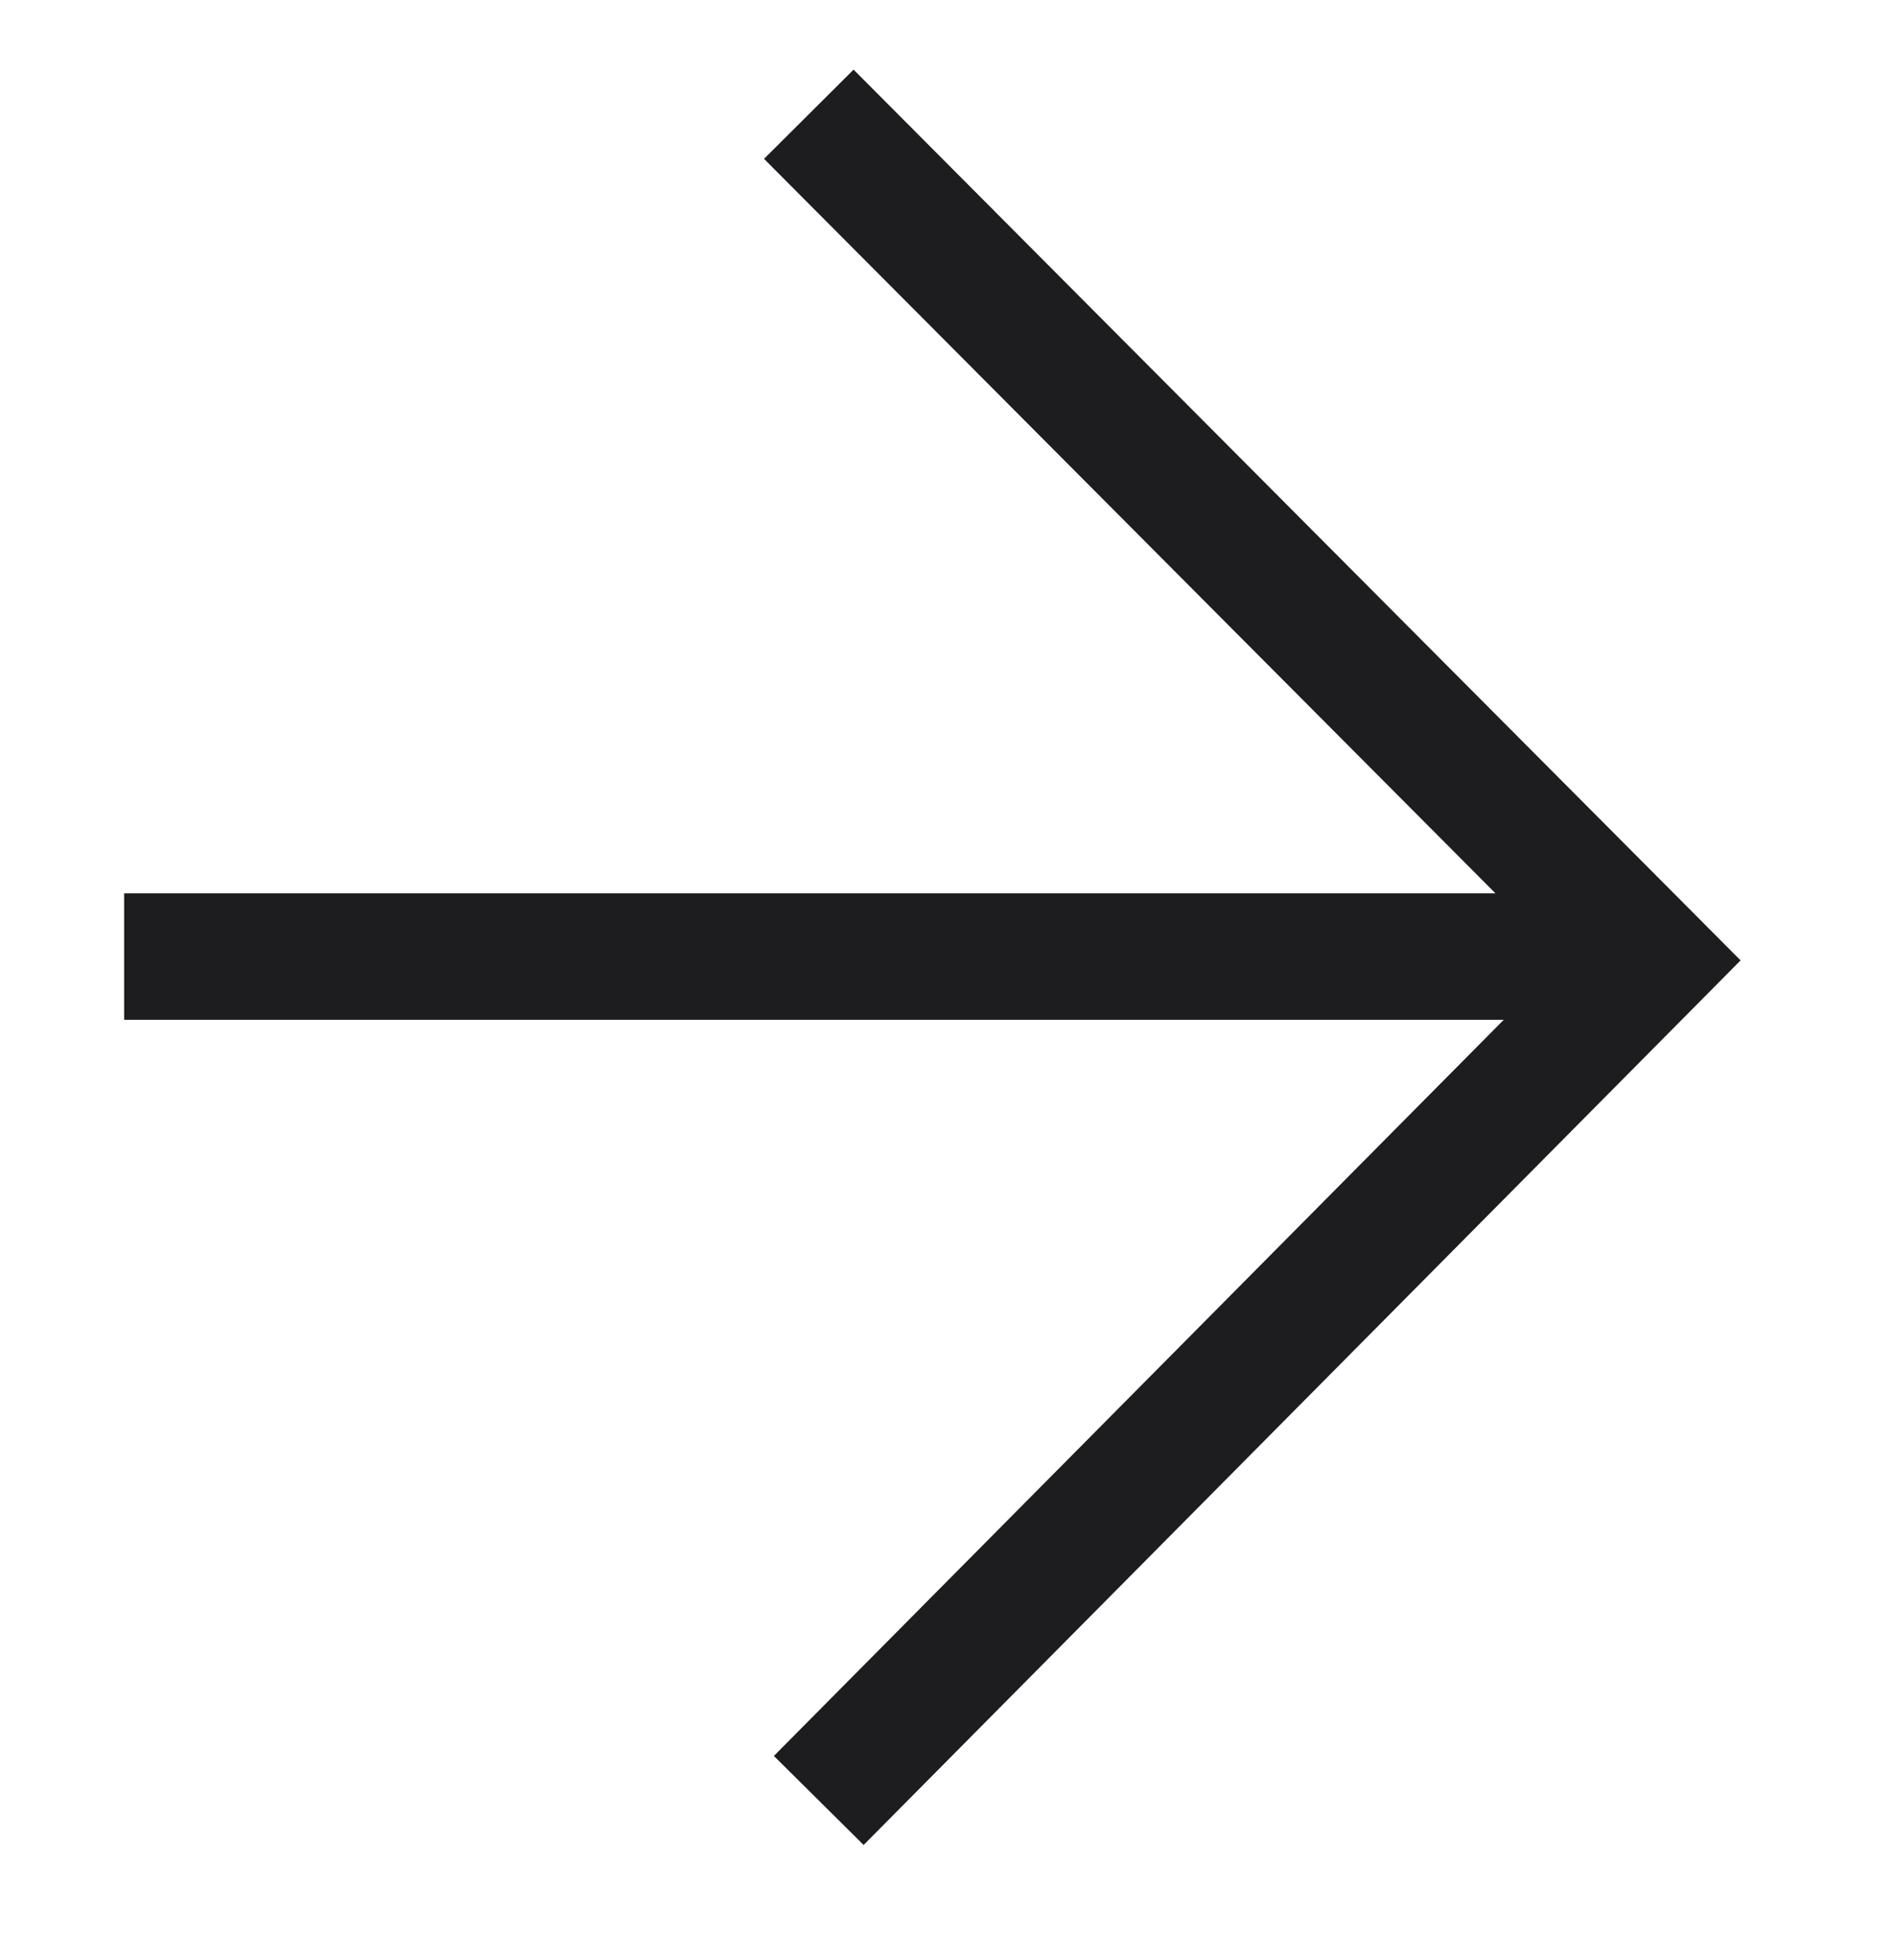 <?xml version="1.0" encoding="UTF-8"?> <svg xmlns="http://www.w3.org/2000/svg" width="30" height="31" viewBox="0 0 30 31" fill="none"><path d="M26.839 14.483L13.506 1.101L12.798 1.806L12.089 2.512L23.662 14.127H1.964V16.127H23.794L12.245 27.769L13.665 29.177L26.841 15.894L27.541 15.188L26.839 14.483Z" fill="#1D1D1F"></path></svg> 
